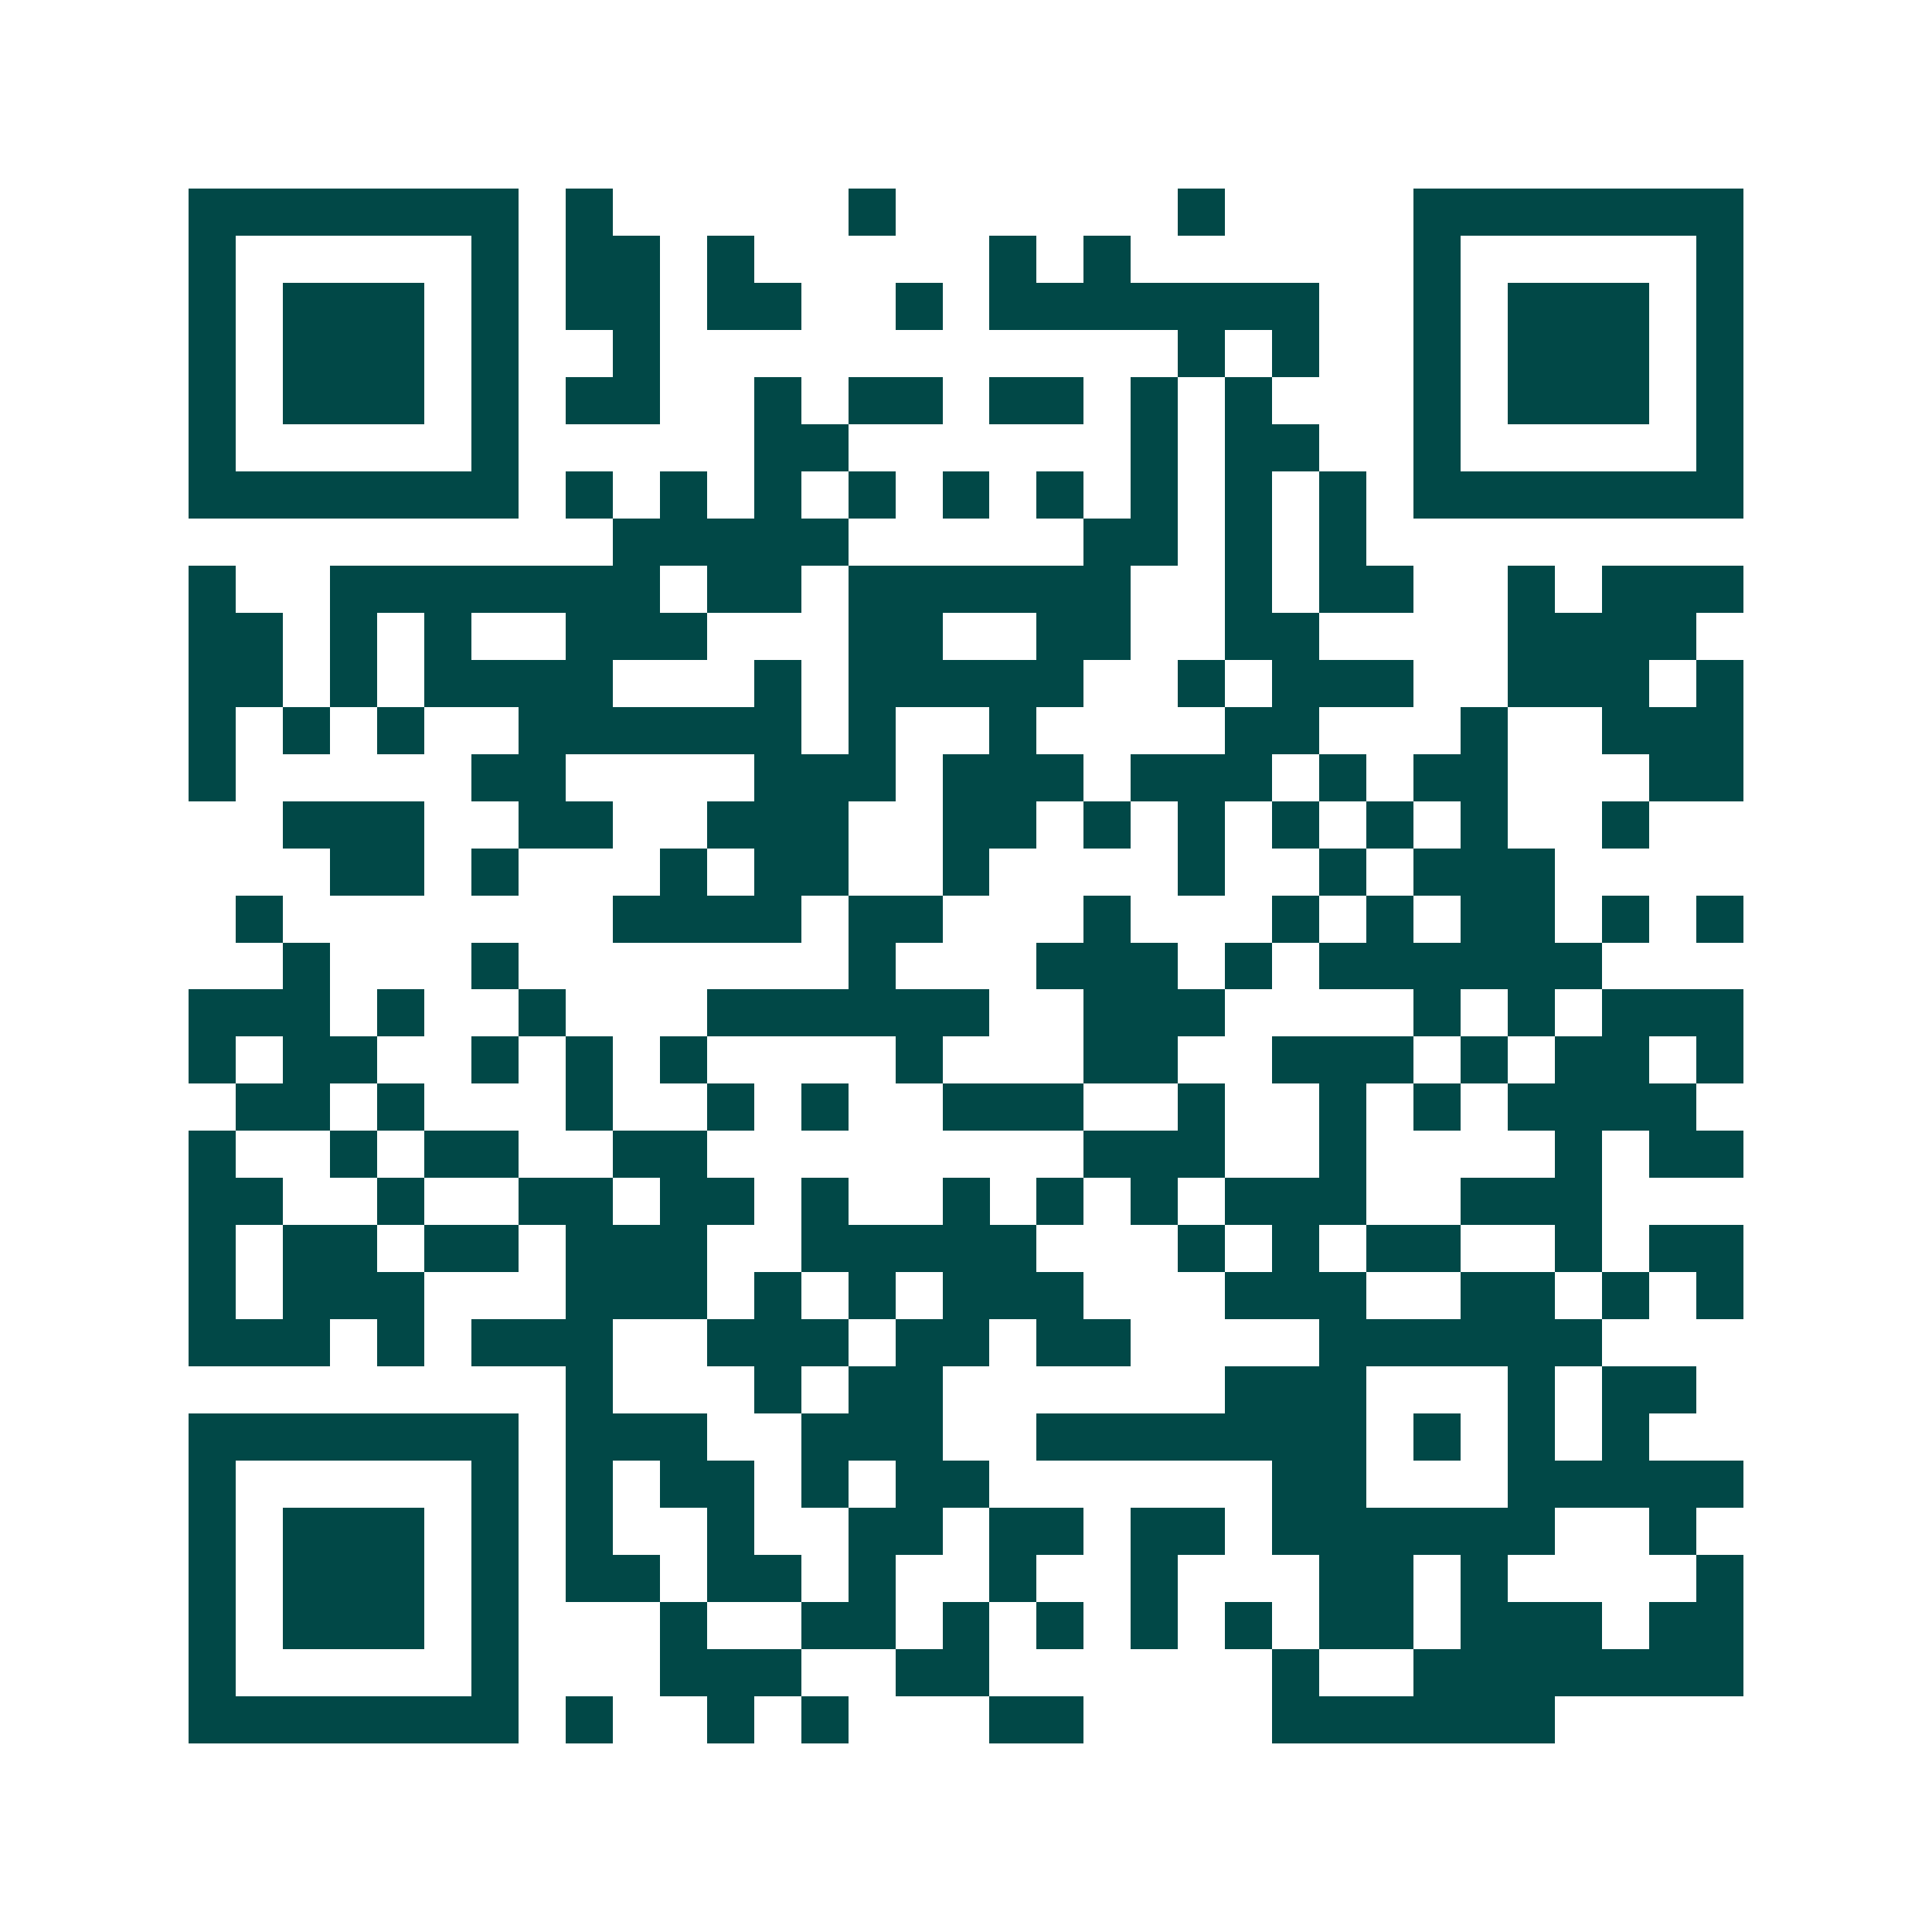 <svg xmlns="http://www.w3.org/2000/svg" width="200" height="200" viewBox="0 0 41 41" shape-rendering="crispEdges"><path fill="#ffffff" d="M0 0h41v41H0z"/><path stroke="#014847" d="M4 4.5h7m1 0h1m5 0h1m6 0h1m4 0h7M4 5.5h1m5 0h1m1 0h2m1 0h1m5 0h1m1 0h1m6 0h1m5 0h1M4 6.5h1m1 0h3m1 0h1m1 0h2m1 0h2m2 0h1m1 0h7m2 0h1m1 0h3m1 0h1M4 7.5h1m1 0h3m1 0h1m2 0h1m11 0h1m1 0h1m2 0h1m1 0h3m1 0h1M4 8.5h1m1 0h3m1 0h1m1 0h2m2 0h1m1 0h2m1 0h2m1 0h1m1 0h1m3 0h1m1 0h3m1 0h1M4 9.5h1m5 0h1m5 0h2m6 0h1m1 0h2m2 0h1m5 0h1M4 10.5h7m1 0h1m1 0h1m1 0h1m1 0h1m1 0h1m1 0h1m1 0h1m1 0h1m1 0h1m1 0h7M13 11.5h5m5 0h2m1 0h1m1 0h1M4 12.5h1m2 0h7m1 0h2m1 0h6m2 0h1m1 0h2m2 0h1m1 0h3M4 13.5h2m1 0h1m1 0h1m2 0h3m3 0h2m2 0h2m2 0h2m4 0h4M4 14.5h2m1 0h1m1 0h4m3 0h1m1 0h5m2 0h1m1 0h3m2 0h3m1 0h1M4 15.5h1m1 0h1m1 0h1m2 0h6m1 0h1m2 0h1m4 0h2m3 0h1m2 0h3M4 16.5h1m5 0h2m4 0h3m1 0h3m1 0h3m1 0h1m1 0h2m3 0h2M6 17.5h3m2 0h2m2 0h3m2 0h2m1 0h1m1 0h1m1 0h1m1 0h1m1 0h1m2 0h1M7 18.5h2m1 0h1m3 0h1m1 0h2m2 0h1m4 0h1m2 0h1m1 0h3M5 19.5h1m7 0h4m1 0h2m3 0h1m3 0h1m1 0h1m1 0h2m1 0h1m1 0h1M6 20.5h1m3 0h1m7 0h1m3 0h3m1 0h1m1 0h6M4 21.5h3m1 0h1m2 0h1m3 0h6m2 0h3m4 0h1m1 0h1m1 0h3M4 22.5h1m1 0h2m2 0h1m1 0h1m1 0h1m4 0h1m3 0h2m2 0h3m1 0h1m1 0h2m1 0h1M5 23.5h2m1 0h1m3 0h1m2 0h1m1 0h1m2 0h3m2 0h1m2 0h1m1 0h1m1 0h4M4 24.5h1m2 0h1m1 0h2m2 0h2m8 0h3m2 0h1m4 0h1m1 0h2M4 25.5h2m2 0h1m2 0h2m1 0h2m1 0h1m2 0h1m1 0h1m1 0h1m1 0h3m2 0h3M4 26.5h1m1 0h2m1 0h2m1 0h3m2 0h5m3 0h1m1 0h1m1 0h2m2 0h1m1 0h2M4 27.5h1m1 0h3m3 0h3m1 0h1m1 0h1m1 0h3m3 0h3m2 0h2m1 0h1m1 0h1M4 28.5h3m1 0h1m1 0h3m2 0h3m1 0h2m1 0h2m4 0h6M12 29.5h1m3 0h1m1 0h2m6 0h3m3 0h1m1 0h2M4 30.5h7m1 0h3m2 0h3m2 0h7m1 0h1m1 0h1m1 0h1M4 31.5h1m5 0h1m1 0h1m1 0h2m1 0h1m1 0h2m6 0h2m3 0h5M4 32.5h1m1 0h3m1 0h1m1 0h1m2 0h1m2 0h2m1 0h2m1 0h2m1 0h6m2 0h1M4 33.5h1m1 0h3m1 0h1m1 0h2m1 0h2m1 0h1m2 0h1m2 0h1m3 0h2m1 0h1m4 0h1M4 34.5h1m1 0h3m1 0h1m3 0h1m2 0h2m1 0h1m1 0h1m1 0h1m1 0h1m1 0h2m1 0h3m1 0h2M4 35.5h1m5 0h1m3 0h3m2 0h2m6 0h1m2 0h7M4 36.5h7m1 0h1m2 0h1m1 0h1m3 0h2m4 0h6"/></svg>
